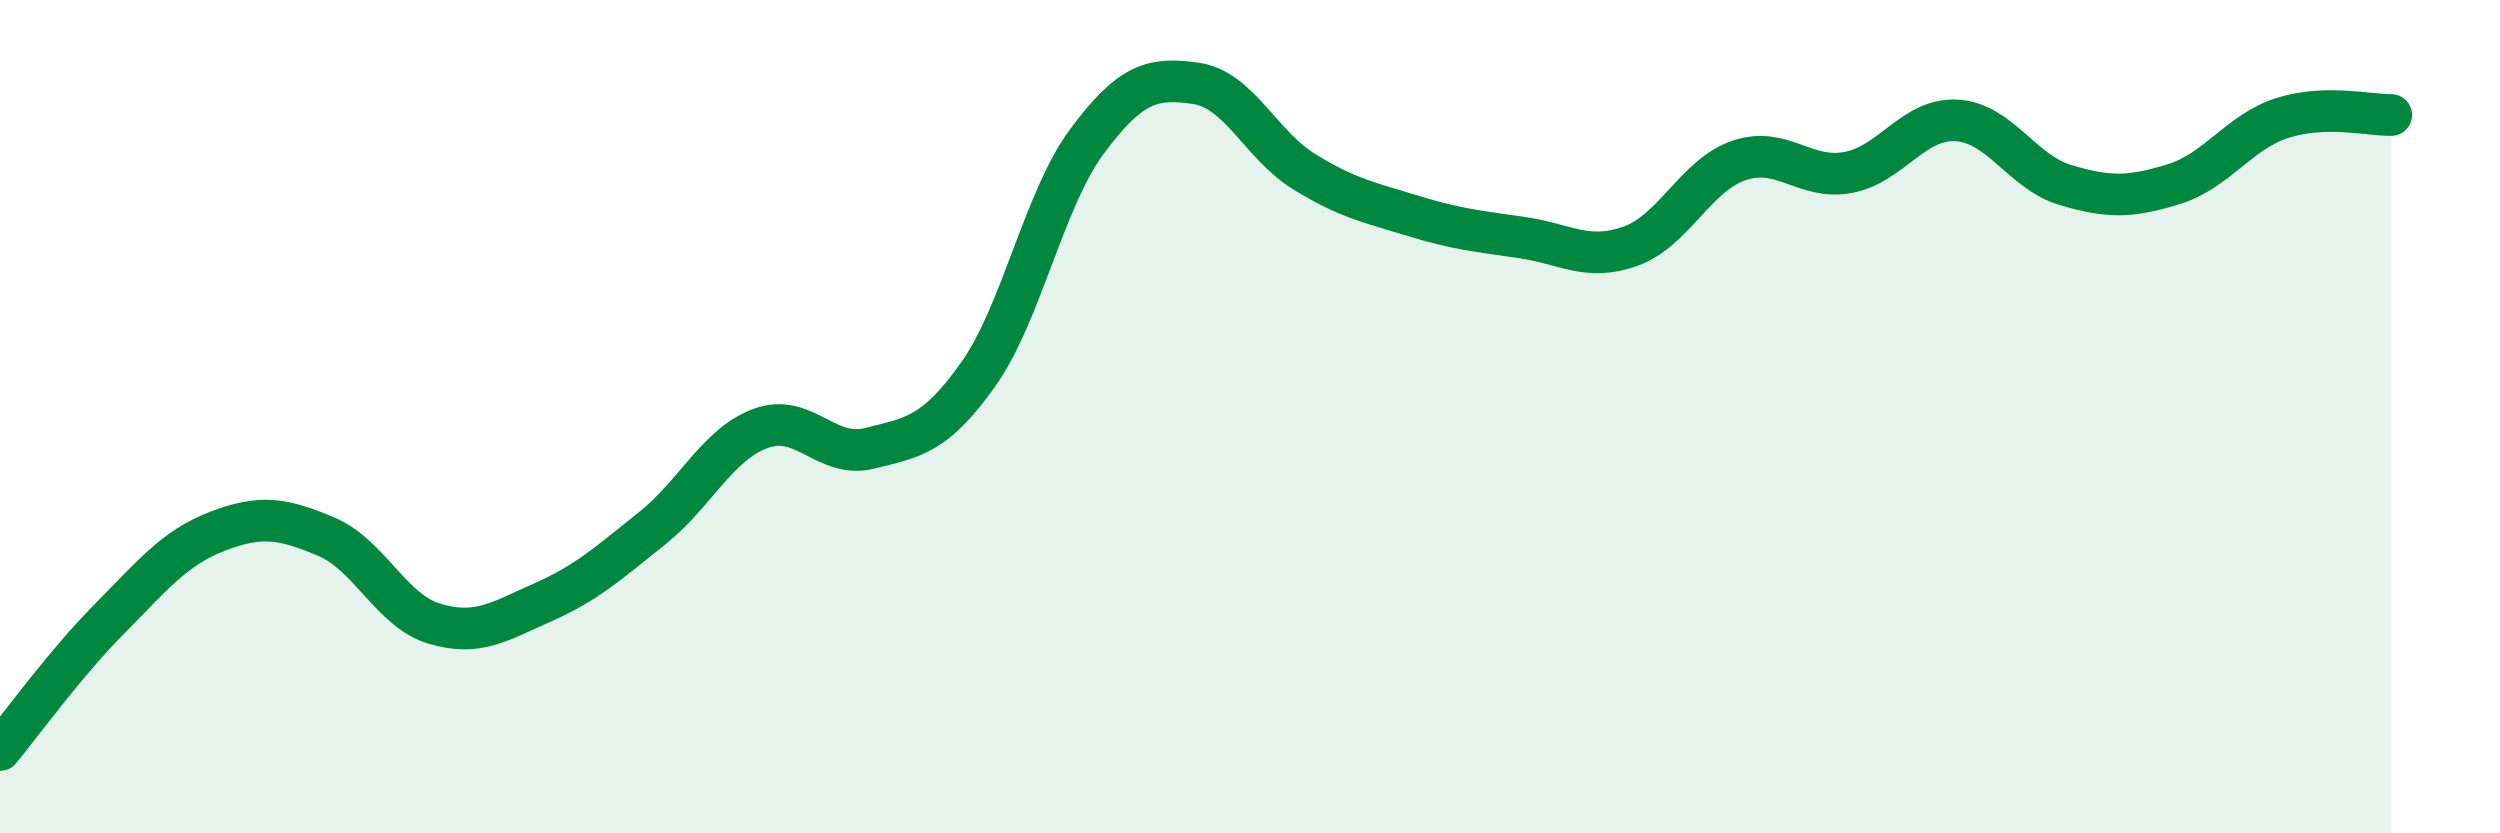 
    <svg width="60" height="20" viewBox="0 0 60 20" xmlns="http://www.w3.org/2000/svg">
      <path
        d="M 0,18 C 0.52,17.37 1.57,15.92 2.61,14.87 C 3.65,13.82 4.18,13.15 5.22,12.75 C 6.26,12.35 6.79,12.44 7.83,12.88 C 8.87,13.32 9.39,14.66 10.43,14.97 C 11.47,15.28 12,14.91 13.04,14.45 C 14.08,13.99 14.61,13.51 15.65,12.68 C 16.69,11.85 17.22,10.66 18.26,10.28 C 19.3,9.9 19.83,11.02 20.87,10.76 C 21.91,10.5 22.44,10.45 23.48,8.98 C 24.52,7.51 25.05,4.79 26.09,3.39 C 27.13,1.99 27.66,1.85 28.7,2 C 29.74,2.15 30.26,3.48 31.3,4.12 C 32.34,4.76 32.87,4.86 33.91,5.18 C 34.95,5.5 35.48,5.55 36.52,5.7 C 37.56,5.85 38.09,6.28 39.13,5.91 C 40.17,5.54 40.7,4.2 41.74,3.85 C 42.78,3.5 43.31,4.33 44.35,4.14 C 45.39,3.95 45.92,2.83 46.96,2.89 C 48,2.95 48.53,4.13 49.57,4.44 C 50.61,4.75 51.13,4.74 52.17,4.42 C 53.21,4.1 53.74,3.16 54.78,2.83 C 55.82,2.5 56.87,2.77 57.39,2.76L57.39 20L0 20Z"
        fill="#008740"
        opacity="0.1"
        stroke-linecap="round"
        stroke-linejoin="round"
      />
      <path
        d="M 0,18 C 0.52,17.37 1.57,15.92 2.61,14.87 C 3.65,13.82 4.18,13.15 5.22,12.75 C 6.26,12.35 6.79,12.44 7.83,12.88 C 8.87,13.32 9.39,14.66 10.43,14.97 C 11.47,15.28 12,14.91 13.04,14.45 C 14.08,13.99 14.61,13.51 15.65,12.68 C 16.69,11.85 17.22,10.66 18.26,10.28 C 19.3,9.9 19.83,11.02 20.87,10.76 C 21.91,10.5 22.44,10.45 23.48,8.98 C 24.52,7.51 25.05,4.79 26.09,3.39 C 27.13,1.99 27.66,1.85 28.7,2 C 29.74,2.15 30.26,3.48 31.3,4.12 C 32.34,4.76 32.87,4.86 33.91,5.18 C 34.95,5.5 35.48,5.55 36.52,5.7 C 37.56,5.85 38.09,6.28 39.13,5.91 C 40.17,5.54 40.7,4.2 41.74,3.85 C 42.78,3.5 43.31,4.33 44.35,4.14 C 45.39,3.95 45.92,2.83 46.96,2.89 C 48,2.95 48.53,4.13 49.57,4.44 C 50.61,4.75 51.13,4.74 52.17,4.42 C 53.21,4.1 53.74,3.16 54.78,2.83 C 55.82,2.5 56.87,2.77 57.39,2.76"
        stroke="#008740"
        stroke-width="1"
        fill="none"
        stroke-linecap="round"
        stroke-linejoin="round"
      />
    </svg>
  